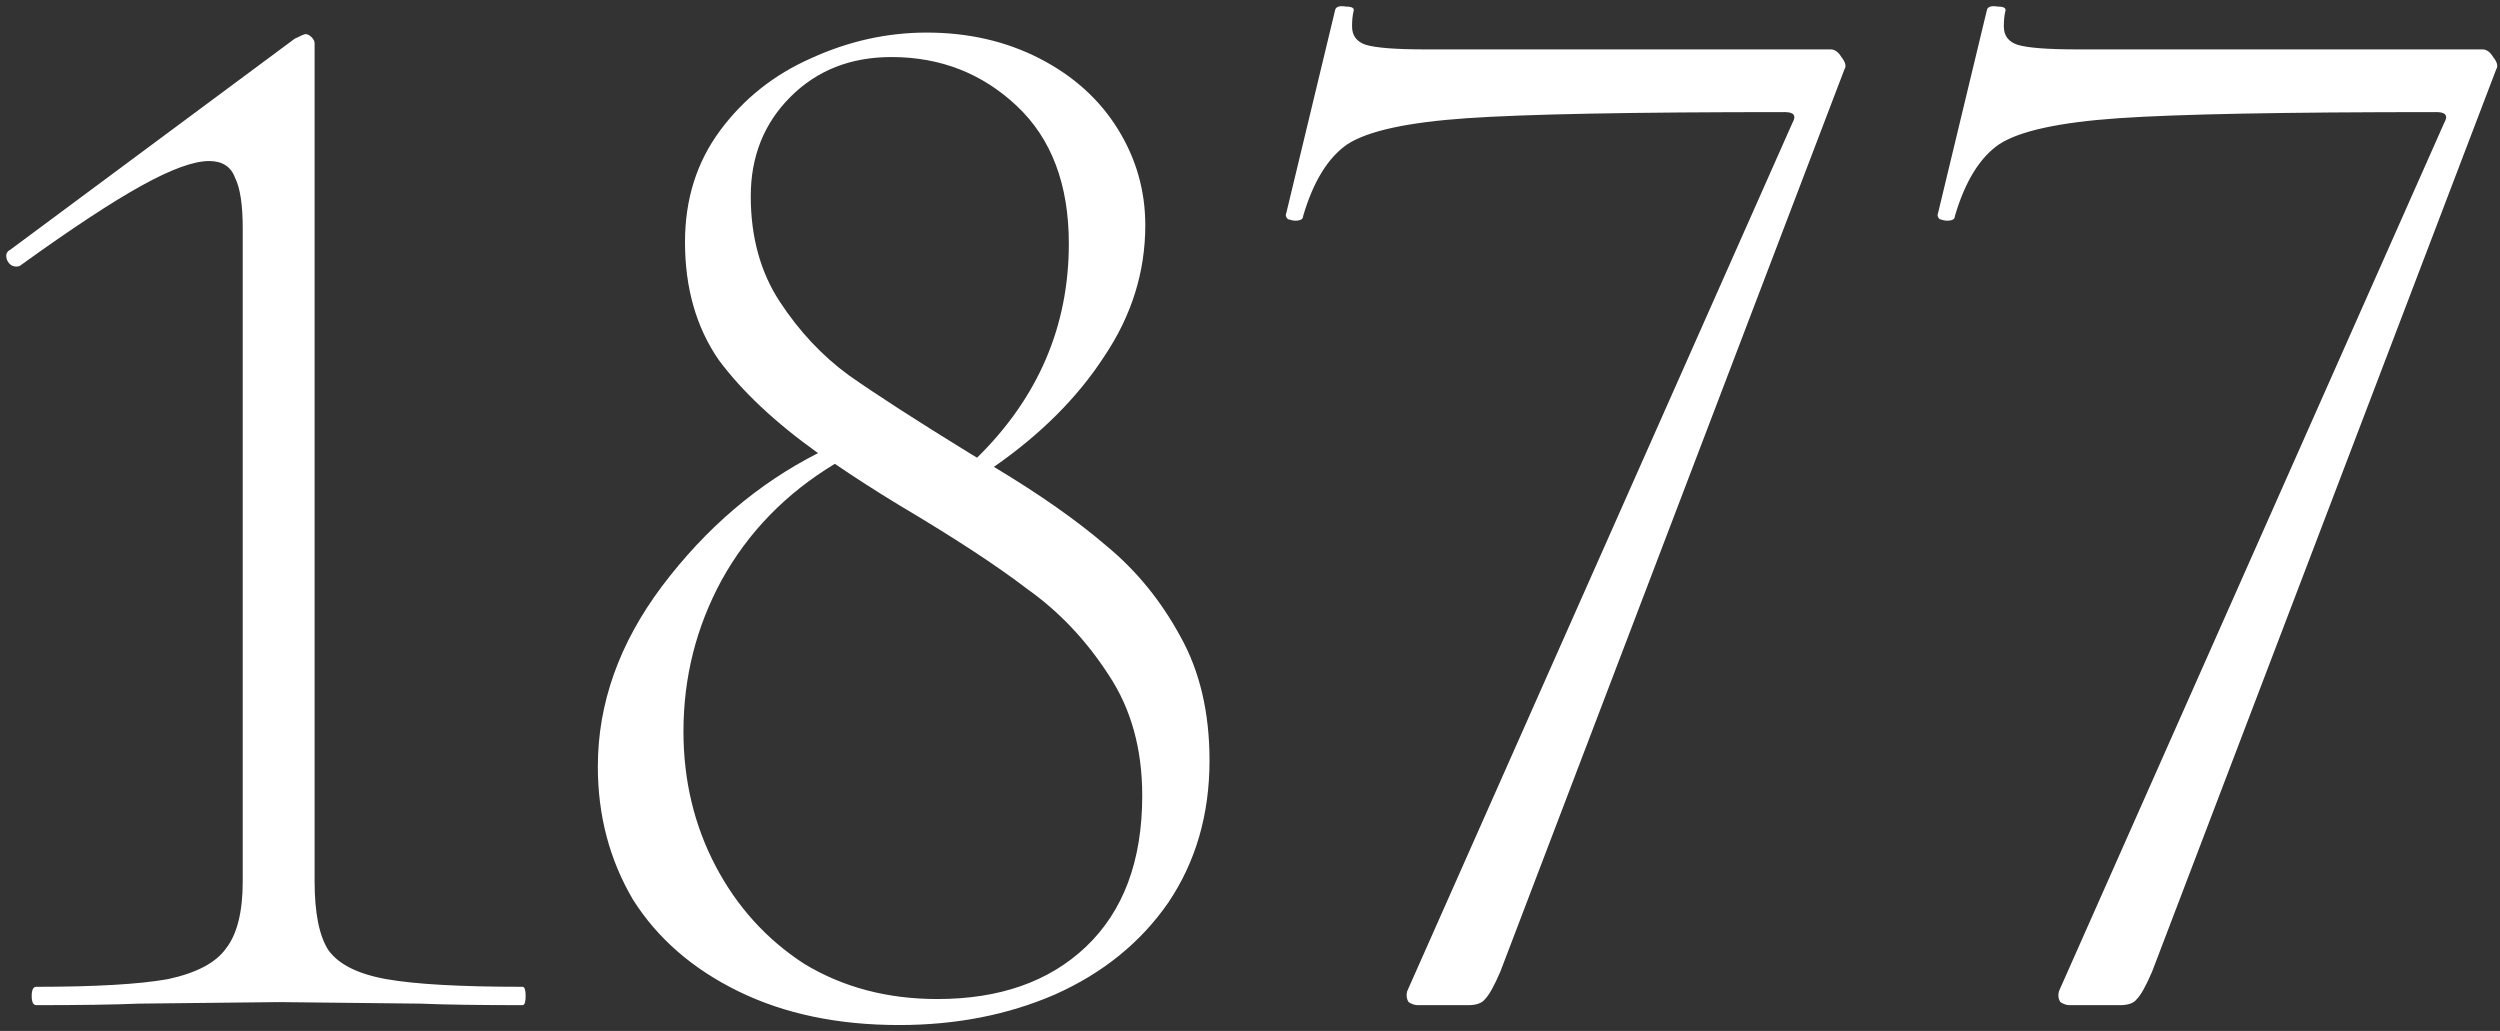 <?xml version="1.0" encoding="UTF-8"?> <svg xmlns="http://www.w3.org/2000/svg" width="291" height="120" viewBox="0 0 291 120" fill="none"><rect x="0" y="0" width="291" height="120" fill="#333333" stroke="none"/> <path d="M4.224 117C3.868 117 3.69 116.644 3.69 115.932C3.69 115.22 3.868 114.864 4.224 114.864C11.107 114.864 16.209 114.567 19.532 113.974C22.855 113.262 25.109 112.075 26.296 110.414C27.601 108.753 28.254 106.142 28.254 102.582V26.576C28.254 23.847 27.957 21.889 27.364 20.702C26.889 19.397 25.881 18.744 24.338 18.744C22.558 18.744 19.947 19.693 16.506 21.592C13.065 23.491 8.377 26.576 2.444 30.848C2.325 30.967 2.147 31.026 1.91 31.026C1.435 31.026 1.079 30.789 0.842 30.314C0.605 29.721 0.723 29.305 1.198 29.068L34.306 4.504C35.018 4.148 35.433 3.97 35.552 3.97C35.789 3.97 36.027 4.089 36.264 4.326C36.501 4.563 36.62 4.801 36.62 5.038V102.582C36.62 106.261 37.154 108.931 38.222 110.592C39.409 112.253 41.663 113.381 44.986 113.974C48.309 114.567 53.589 114.864 60.828 114.864C61.065 114.864 61.184 115.22 61.184 115.932C61.184 116.644 61.065 117 60.828 117C55.725 117 51.75 116.941 48.902 116.822L32.526 116.644L16.15 116.822C13.302 116.941 9.327 117 4.224 117ZM115.69 54.344C121.03 57.548 125.42 60.633 128.862 63.6C132.303 66.448 135.151 69.949 137.406 74.102C139.66 78.137 140.788 82.943 140.788 88.52C140.788 94.809 139.186 100.327 135.982 105.074C132.778 109.702 128.387 113.262 122.81 115.754C117.351 118.127 111.299 119.314 104.654 119.314C97.534 119.314 91.303 118.009 85.963 115.398C80.624 112.787 76.529 109.227 73.681 104.718C70.952 100.09 69.588 94.928 69.588 89.232C69.588 81.875 72.079 74.873 77.064 68.228C82.166 61.464 88.218 56.302 95.219 52.742C90.236 49.182 86.379 45.563 83.65 41.884C81.039 38.087 79.734 33.518 79.734 28.178C79.734 23.194 81.098 18.863 83.828 15.184C86.557 11.505 90.058 8.717 94.329 6.818C98.72 4.801 103.23 3.792 107.858 3.792C112.723 3.792 117.114 4.801 121.03 6.818C124.946 8.835 127.972 11.565 130.108 15.006C132.244 18.447 133.312 22.185 133.312 26.22C133.312 31.679 131.71 36.781 128.506 41.528C125.42 46.275 121.148 50.547 115.69 54.344ZM87.388 22.838C87.388 27.585 88.515 31.679 90.769 35.12C93.024 38.561 95.694 41.409 98.779 43.664C101.984 45.919 106.671 48.945 112.842 52.742L113.732 53.276C120.852 46.275 124.412 37.968 124.412 28.356C124.412 21.473 122.394 16.133 118.36 12.336C114.325 8.539 109.46 6.64 103.764 6.64C99.017 6.64 95.101 8.183 92.016 11.268C88.93 14.353 87.388 18.21 87.388 22.838ZM109.104 116.288C116.342 116.288 122.098 114.271 126.37 110.236C130.76 106.083 132.956 100.209 132.956 92.614C132.956 87.155 131.65 82.468 129.04 78.552C126.429 74.517 123.284 71.195 119.606 68.584C116.046 65.855 111.062 62.591 104.654 58.794C101.924 57.133 99.432 55.531 97.177 53.988C91.481 57.429 87.091 61.939 84.005 67.516C81.039 72.975 79.555 78.849 79.555 85.138C79.555 90.834 80.802 96.055 83.293 100.802C85.785 105.549 89.227 109.346 93.618 112.194C98.127 114.923 103.289 116.288 109.104 116.288ZM174.645 113.084C173.933 114.745 173.34 115.813 172.865 116.288C172.509 116.763 171.856 117 170.907 117H165.033C164.677 117 164.321 116.881 163.965 116.644C163.728 116.288 163.668 115.873 163.787 115.398L208.643 14.294C209.118 13.463 208.821 13.048 207.753 13.048C189.953 13.048 177.612 13.285 170.729 13.76C163.846 14.235 159.218 15.243 156.845 16.786C154.59 18.329 152.87 21.117 151.683 25.152C151.683 25.508 151.386 25.686 150.793 25.686C150.556 25.686 150.259 25.627 149.903 25.508C149.666 25.271 149.606 25.033 149.725 24.796L155.421 1.122C155.54 0.766 155.955 0.647 156.667 0.766C157.379 0.766 157.676 0.944 157.557 1.3C157.438 1.775 157.379 2.368 157.379 3.08C157.379 4.148 157.913 4.86 158.981 5.216C160.168 5.572 162.482 5.75 165.923 5.75H213.093C213.568 5.75 213.983 6.047 214.339 6.64C214.814 7.233 214.932 7.708 214.695 8.064L174.645 113.084ZM250.511 113.084C249.799 114.745 249.205 115.813 248.731 116.288C248.375 116.763 247.722 117 246.773 117H240.899C240.543 117 240.187 116.881 239.831 116.644C239.593 116.288 239.534 115.873 239.653 115.398L284.509 14.294C284.983 13.463 284.687 13.048 283.619 13.048C265.819 13.048 253.477 13.285 246.595 13.76C239.712 14.235 235.084 15.243 232.711 16.786C230.456 18.329 228.735 21.117 227.549 25.152C227.549 25.508 227.252 25.686 226.659 25.686C226.421 25.686 226.125 25.627 225.769 25.508C225.531 25.271 225.472 25.033 225.591 24.796L231.287 1.122C231.405 0.766 231.821 0.647 232.533 0.766C233.245 0.766 233.541 0.944 233.423 1.3C233.304 1.775 233.245 2.368 233.245 3.08C233.245 4.148 233.779 4.86 234.847 5.216C236.033 5.572 238.347 5.75 241.789 5.75H288.959C289.433 5.75 289.849 6.047 290.205 6.64C290.679 7.233 290.798 7.708 290.561 8.064L250.511 113.084Z" fill="white"></path> </svg> 